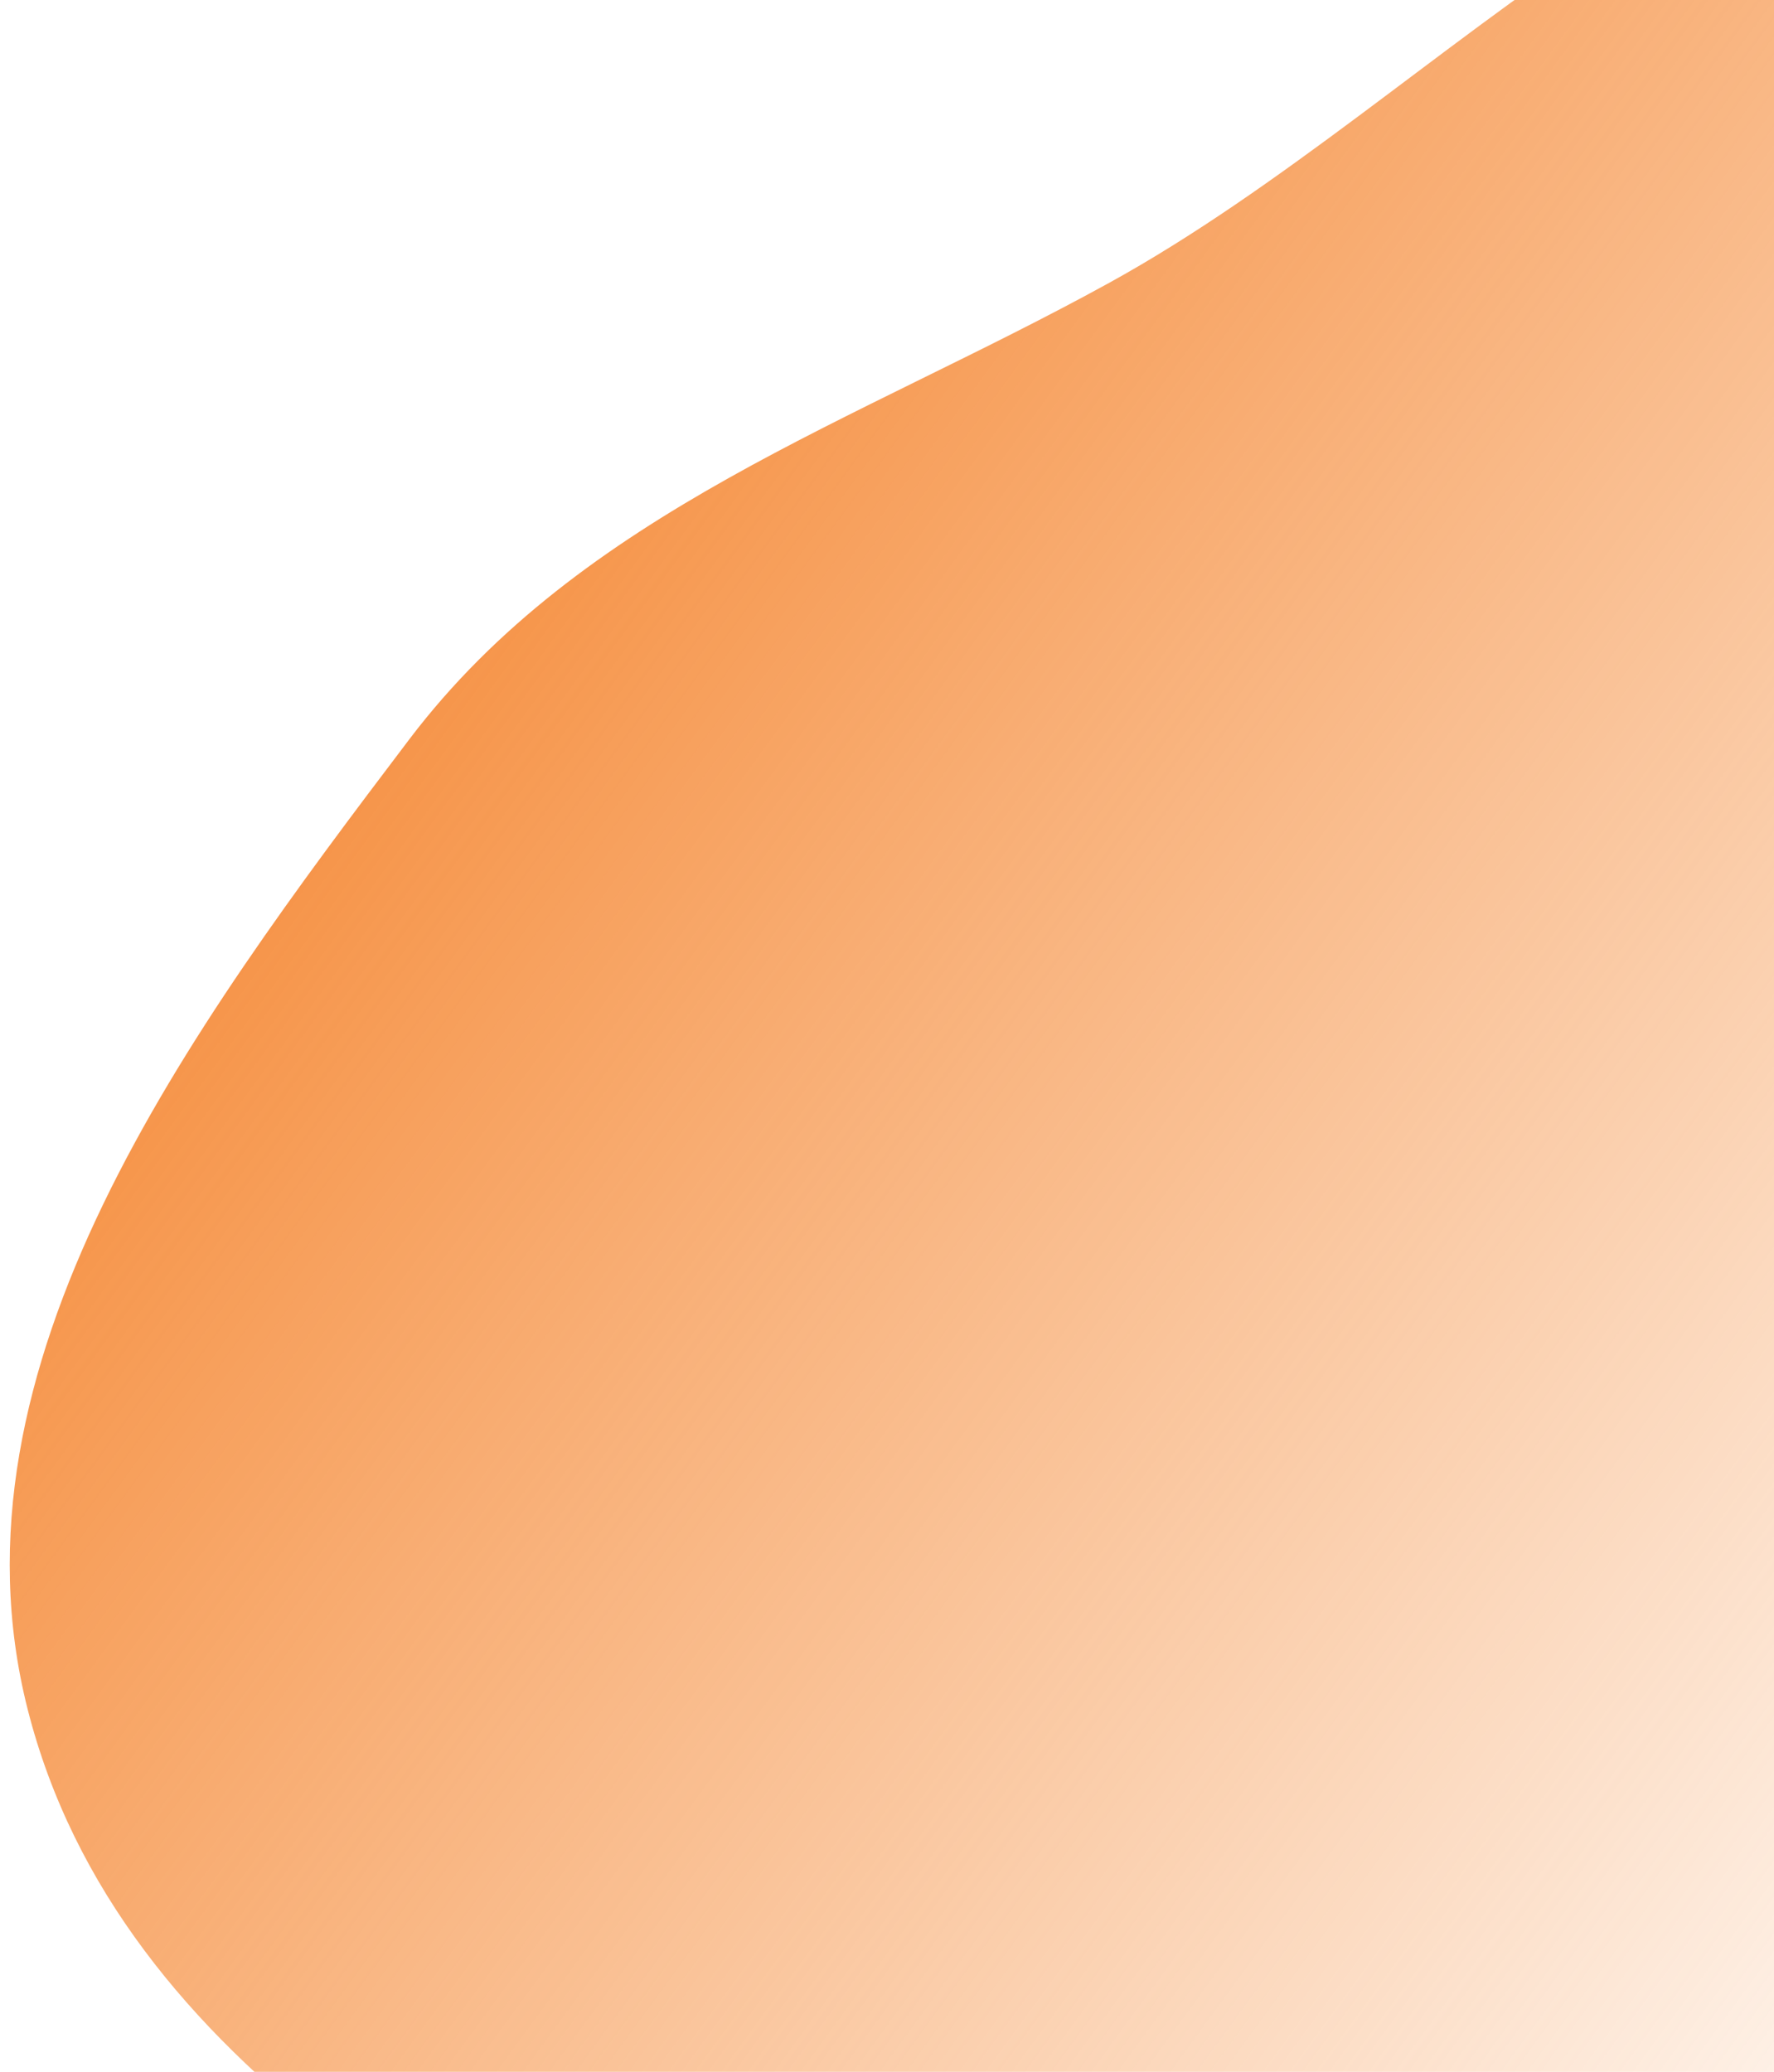 <svg width="137" height="160" viewBox="0 0 137 160" fill="none" xmlns="http://www.w3.org/2000/svg">
<path fill-rule="evenodd" clip-rule="evenodd" d="M2.133 131.995C9.178 159.761 38.092 174.941 64.634 187.275C92.069 200.024 122.273 210.806 151.817 201.552C182.569 191.92 206.509 167.411 219.546 138.752C232.239 110.851 230.132 79.959 219.966 51.744C209.719 23.304 194.366 -8.88 163.913 -15.653C134.932 -22.099 111.964 7.378 85.619 21.865C66.011 32.647 44.955 39.49 31.605 57.101C14.551 79.597 -4.597 105.471 2.133 131.995Z" fill="url(#paint0_linear_1434_12854)"/>
<defs>
<linearGradient id="paint0_linear_1434_12854" x1="-10.5" y1="47.5" x2="159" y2="171.5" gradientUnits="userSpaceOnUse">
<stop stop-color="#F47D21"/>
<stop offset="1" stop-color="#F47D21" stop-opacity="0"/>
</linearGradient>
</defs>
</svg>

